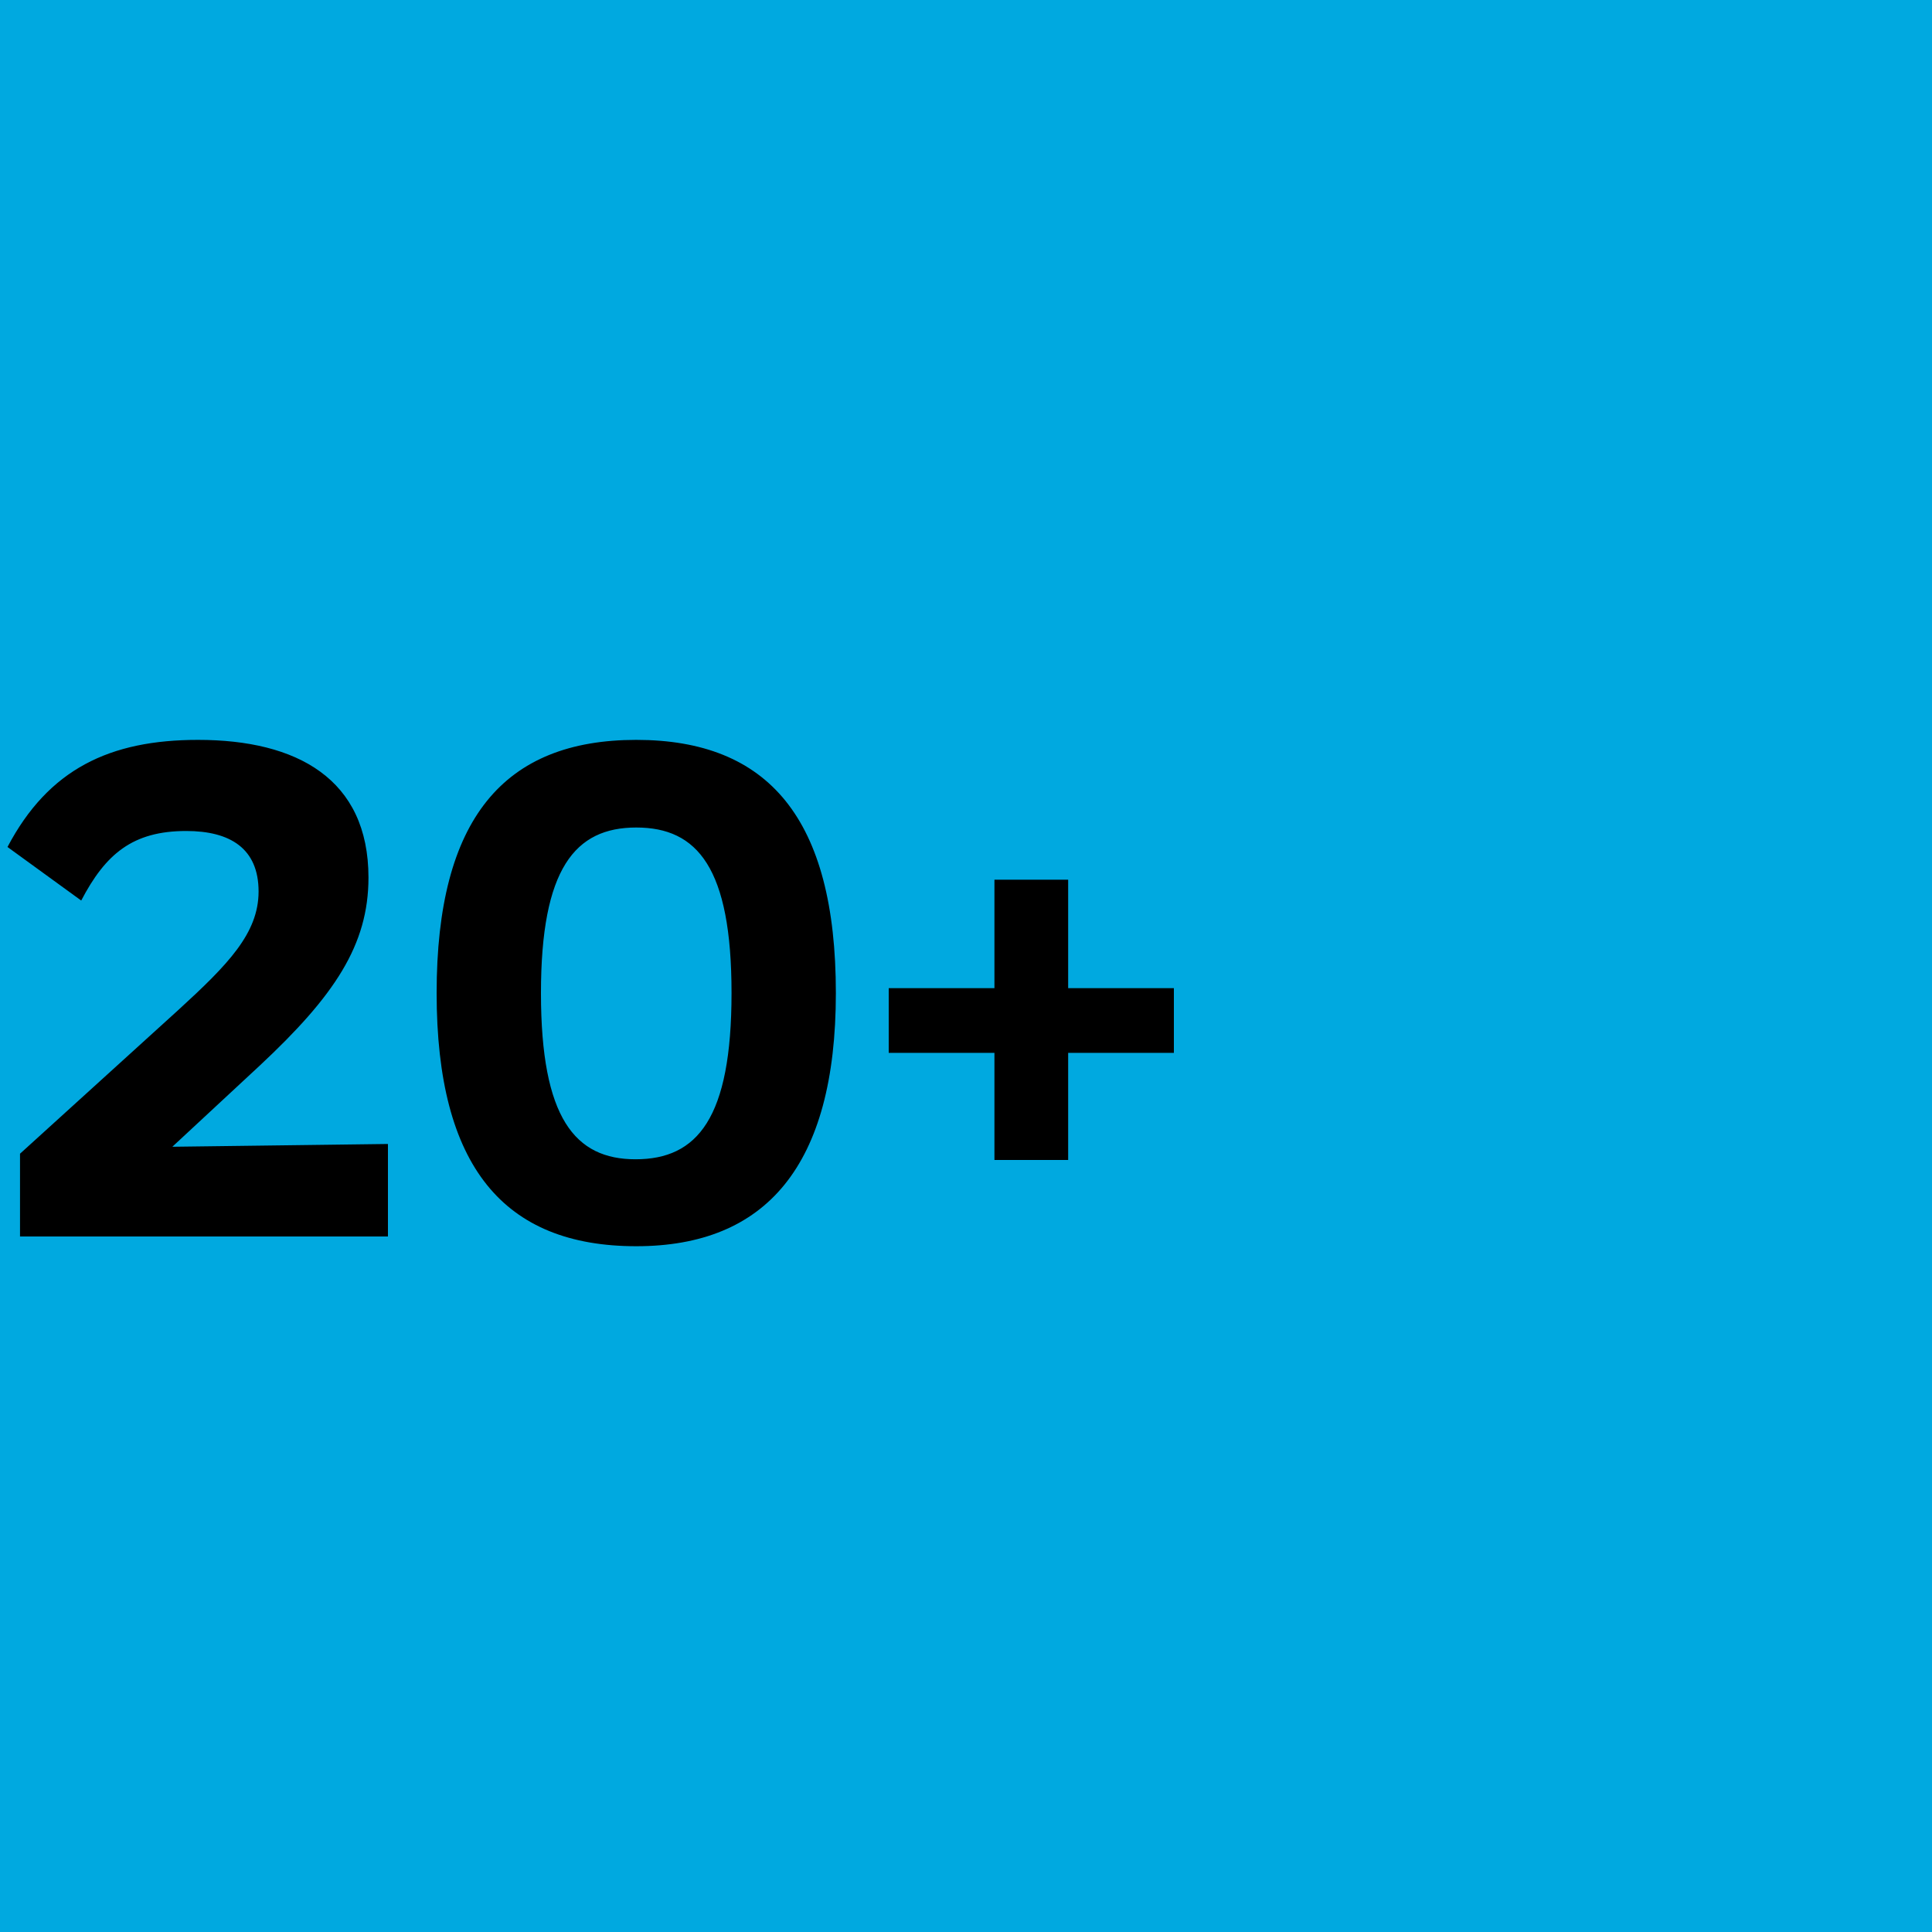 <svg width="125" height="125" viewBox="0 0 125 125" fill="none" xmlns="http://www.w3.org/2000/svg">
<g clip-path="url(#clip0_1_4)">
<rect width="125" height="125" fill="#00A9E0"/>
<path d="M1.295 80V74.645L11.555 65.33C14.75 62.405 16.73 60.38 16.73 57.68C16.73 54.89 14.885 53.765 12.05 53.765C8.585 53.765 6.83 55.25 5.255 58.265L0.485 54.8C3.14 49.76 7.1 47.87 12.815 47.87C19.205 47.87 23.84 50.39 23.84 56.78C23.84 61.145 21.635 64.43 16.82 68.93L11.15 74.195L25.1 74.015V80H1.295ZM41.165 47.87C49.715 47.87 54.08 52.955 54.08 64.25C54.08 75.455 49.535 80.63 41.165 80.63C32.615 80.63 28.25 75.5 28.25 64.25C28.25 52.955 32.615 47.87 41.165 47.87ZM41.165 53.54C37.205 53.54 35 56.195 35 64.25C35 72.35 37.205 75.005 41.12 75.005C45.125 75.005 47.33 72.35 47.33 64.25C47.33 56.15 45.125 53.54 41.165 53.54ZM69.11 75.05H64.34V68.12H57.5V63.935H64.34V56.915H69.11V63.935H75.95V68.12H69.11V75.05Z" fill="black"/>
</g>
<defs>
<clipPath id="clip0_1_4">
<rect width="125" height="125" fill="white"/>
</clipPath>
</defs>
</svg>
